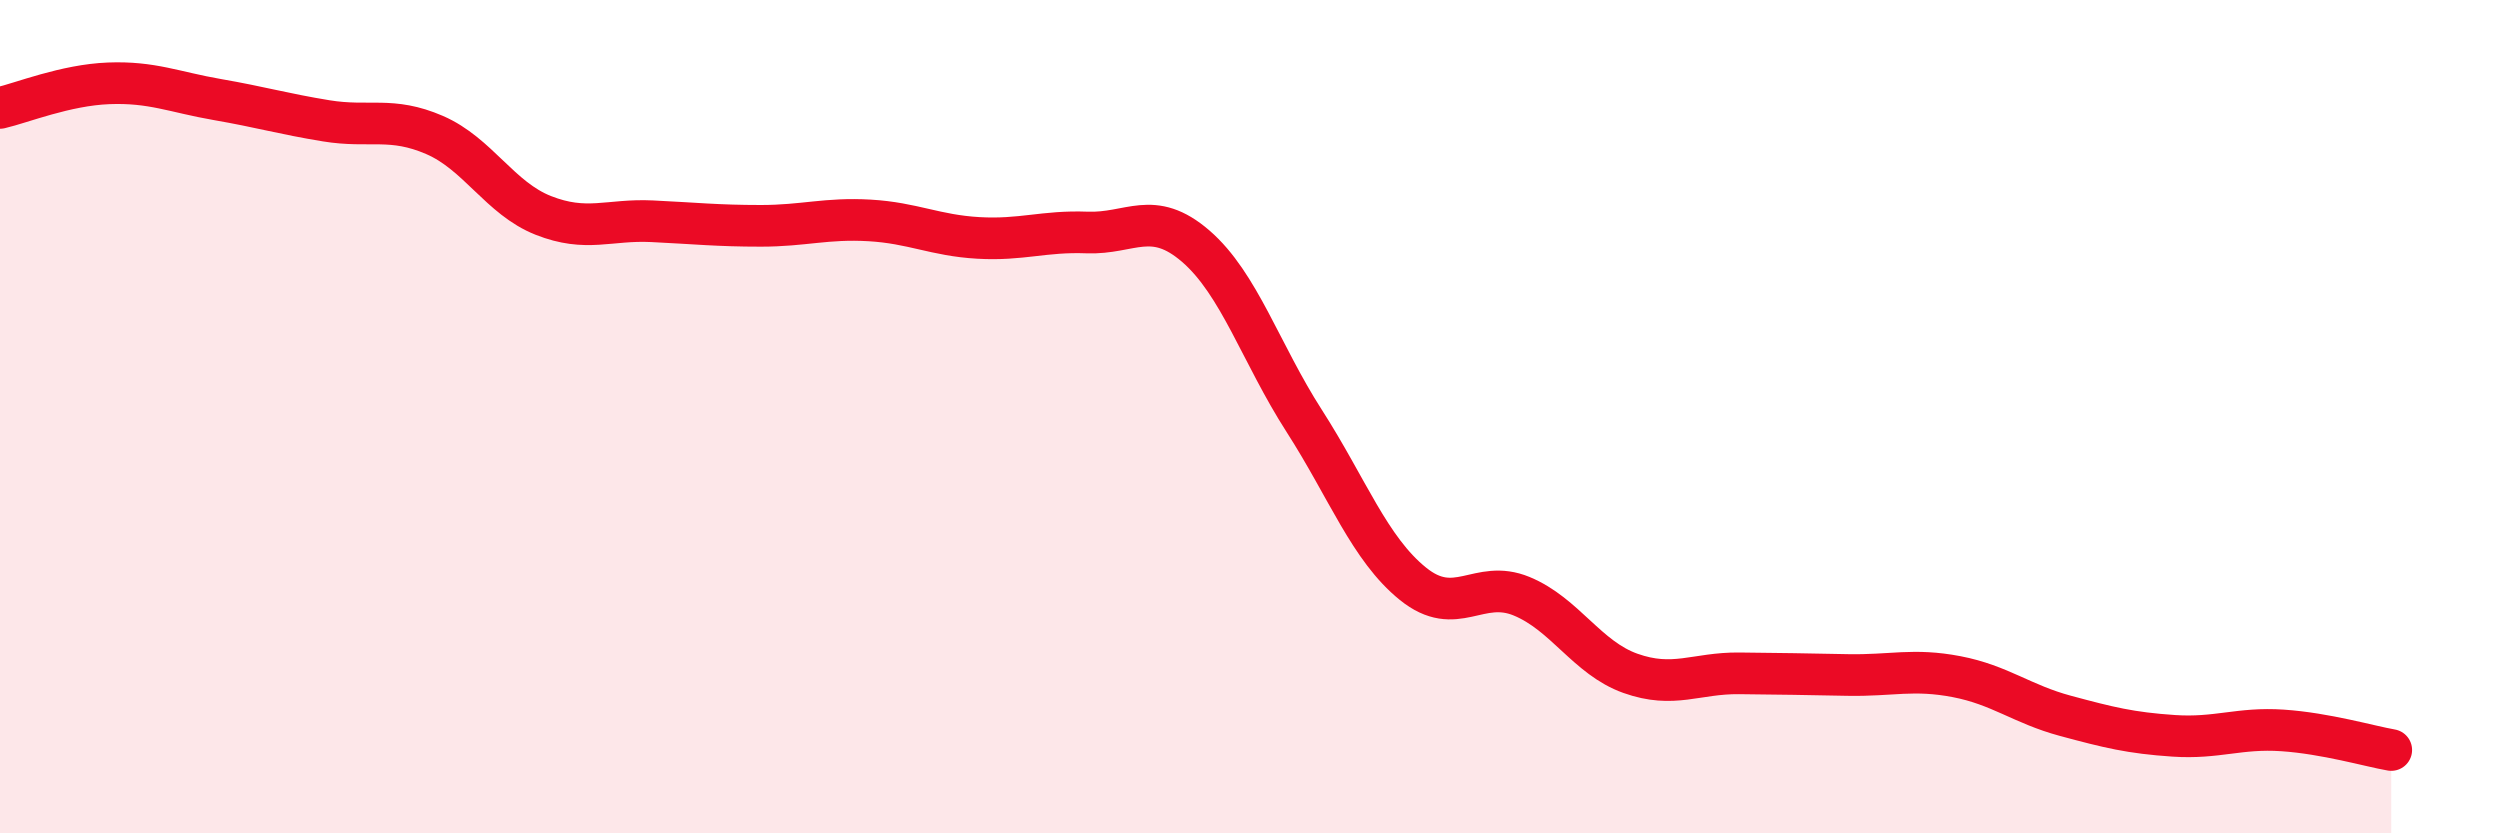 
    <svg width="60" height="20" viewBox="0 0 60 20" xmlns="http://www.w3.org/2000/svg">
      <path
        d="M 0,2.59 C 0.52,2.47 1.57,2.04 2.61,2 C 3.65,1.96 4.18,2.21 5.22,2.39 C 6.26,2.57 6.79,2.73 7.83,2.9 C 8.87,3.07 9.39,2.79 10.43,3.24 C 11.47,3.69 12,4.76 13.04,5.17 C 14.08,5.58 14.61,5.26 15.65,5.31 C 16.69,5.36 17.22,5.42 18.26,5.42 C 19.3,5.42 19.83,5.23 20.87,5.29 C 21.91,5.35 22.44,5.65 23.48,5.71 C 24.52,5.77 25.05,5.54 26.09,5.58 C 27.13,5.62 27.66,5.01 28.7,5.91 C 29.74,6.81 30.26,8.48 31.3,10.1 C 32.34,11.72 32.87,13.17 33.91,14.01 C 34.95,14.85 35.48,13.88 36.52,14.31 C 37.56,14.74 38.09,15.79 39.13,16.16 C 40.17,16.53 40.7,16.15 41.74,16.16 C 42.78,16.17 43.31,16.18 44.35,16.2 C 45.39,16.22 45.92,16.04 46.96,16.24 C 48,16.44 48.53,16.9 49.57,17.18 C 50.61,17.46 51.13,17.59 52.17,17.66 C 53.21,17.73 53.74,17.46 54.78,17.53 C 55.82,17.6 56.87,17.91 57.39,18L57.39 20L0 20Z"
        fill="#EB0A25"
        opacity="0.1"
        stroke-linecap="round"
        stroke-linejoin="round"
      />
      <path
        d="M 0,2.59 C 0.52,2.47 1.57,2.04 2.61,2 C 3.65,1.96 4.18,2.21 5.22,2.39 C 6.26,2.57 6.79,2.73 7.83,2.9 C 8.87,3.07 9.39,2.79 10.43,3.24 C 11.47,3.69 12,4.76 13.04,5.17 C 14.08,5.58 14.61,5.26 15.65,5.31 C 16.69,5.36 17.22,5.42 18.26,5.42 C 19.3,5.42 19.83,5.23 20.87,5.29 C 21.91,5.35 22.44,5.65 23.48,5.71 C 24.52,5.77 25.05,5.54 26.09,5.58 C 27.13,5.62 27.66,5.01 28.7,5.91 C 29.74,6.81 30.26,8.48 31.3,10.1 C 32.34,11.72 32.87,13.17 33.91,14.01 C 34.95,14.85 35.48,13.88 36.52,14.31 C 37.56,14.74 38.09,15.79 39.13,16.16 C 40.17,16.53 40.7,16.15 41.74,16.16 C 42.78,16.17 43.31,16.18 44.35,16.2 C 45.39,16.22 45.92,16.04 46.96,16.24 C 48,16.44 48.53,16.9 49.57,17.18 C 50.61,17.46 51.13,17.59 52.17,17.66 C 53.21,17.73 53.74,17.46 54.78,17.53 C 55.82,17.6 56.87,17.91 57.39,18"
        stroke="#EB0A25"
        stroke-width="1"
        fill="none"
        stroke-linecap="round"
        stroke-linejoin="round"
      />
    </svg>
  